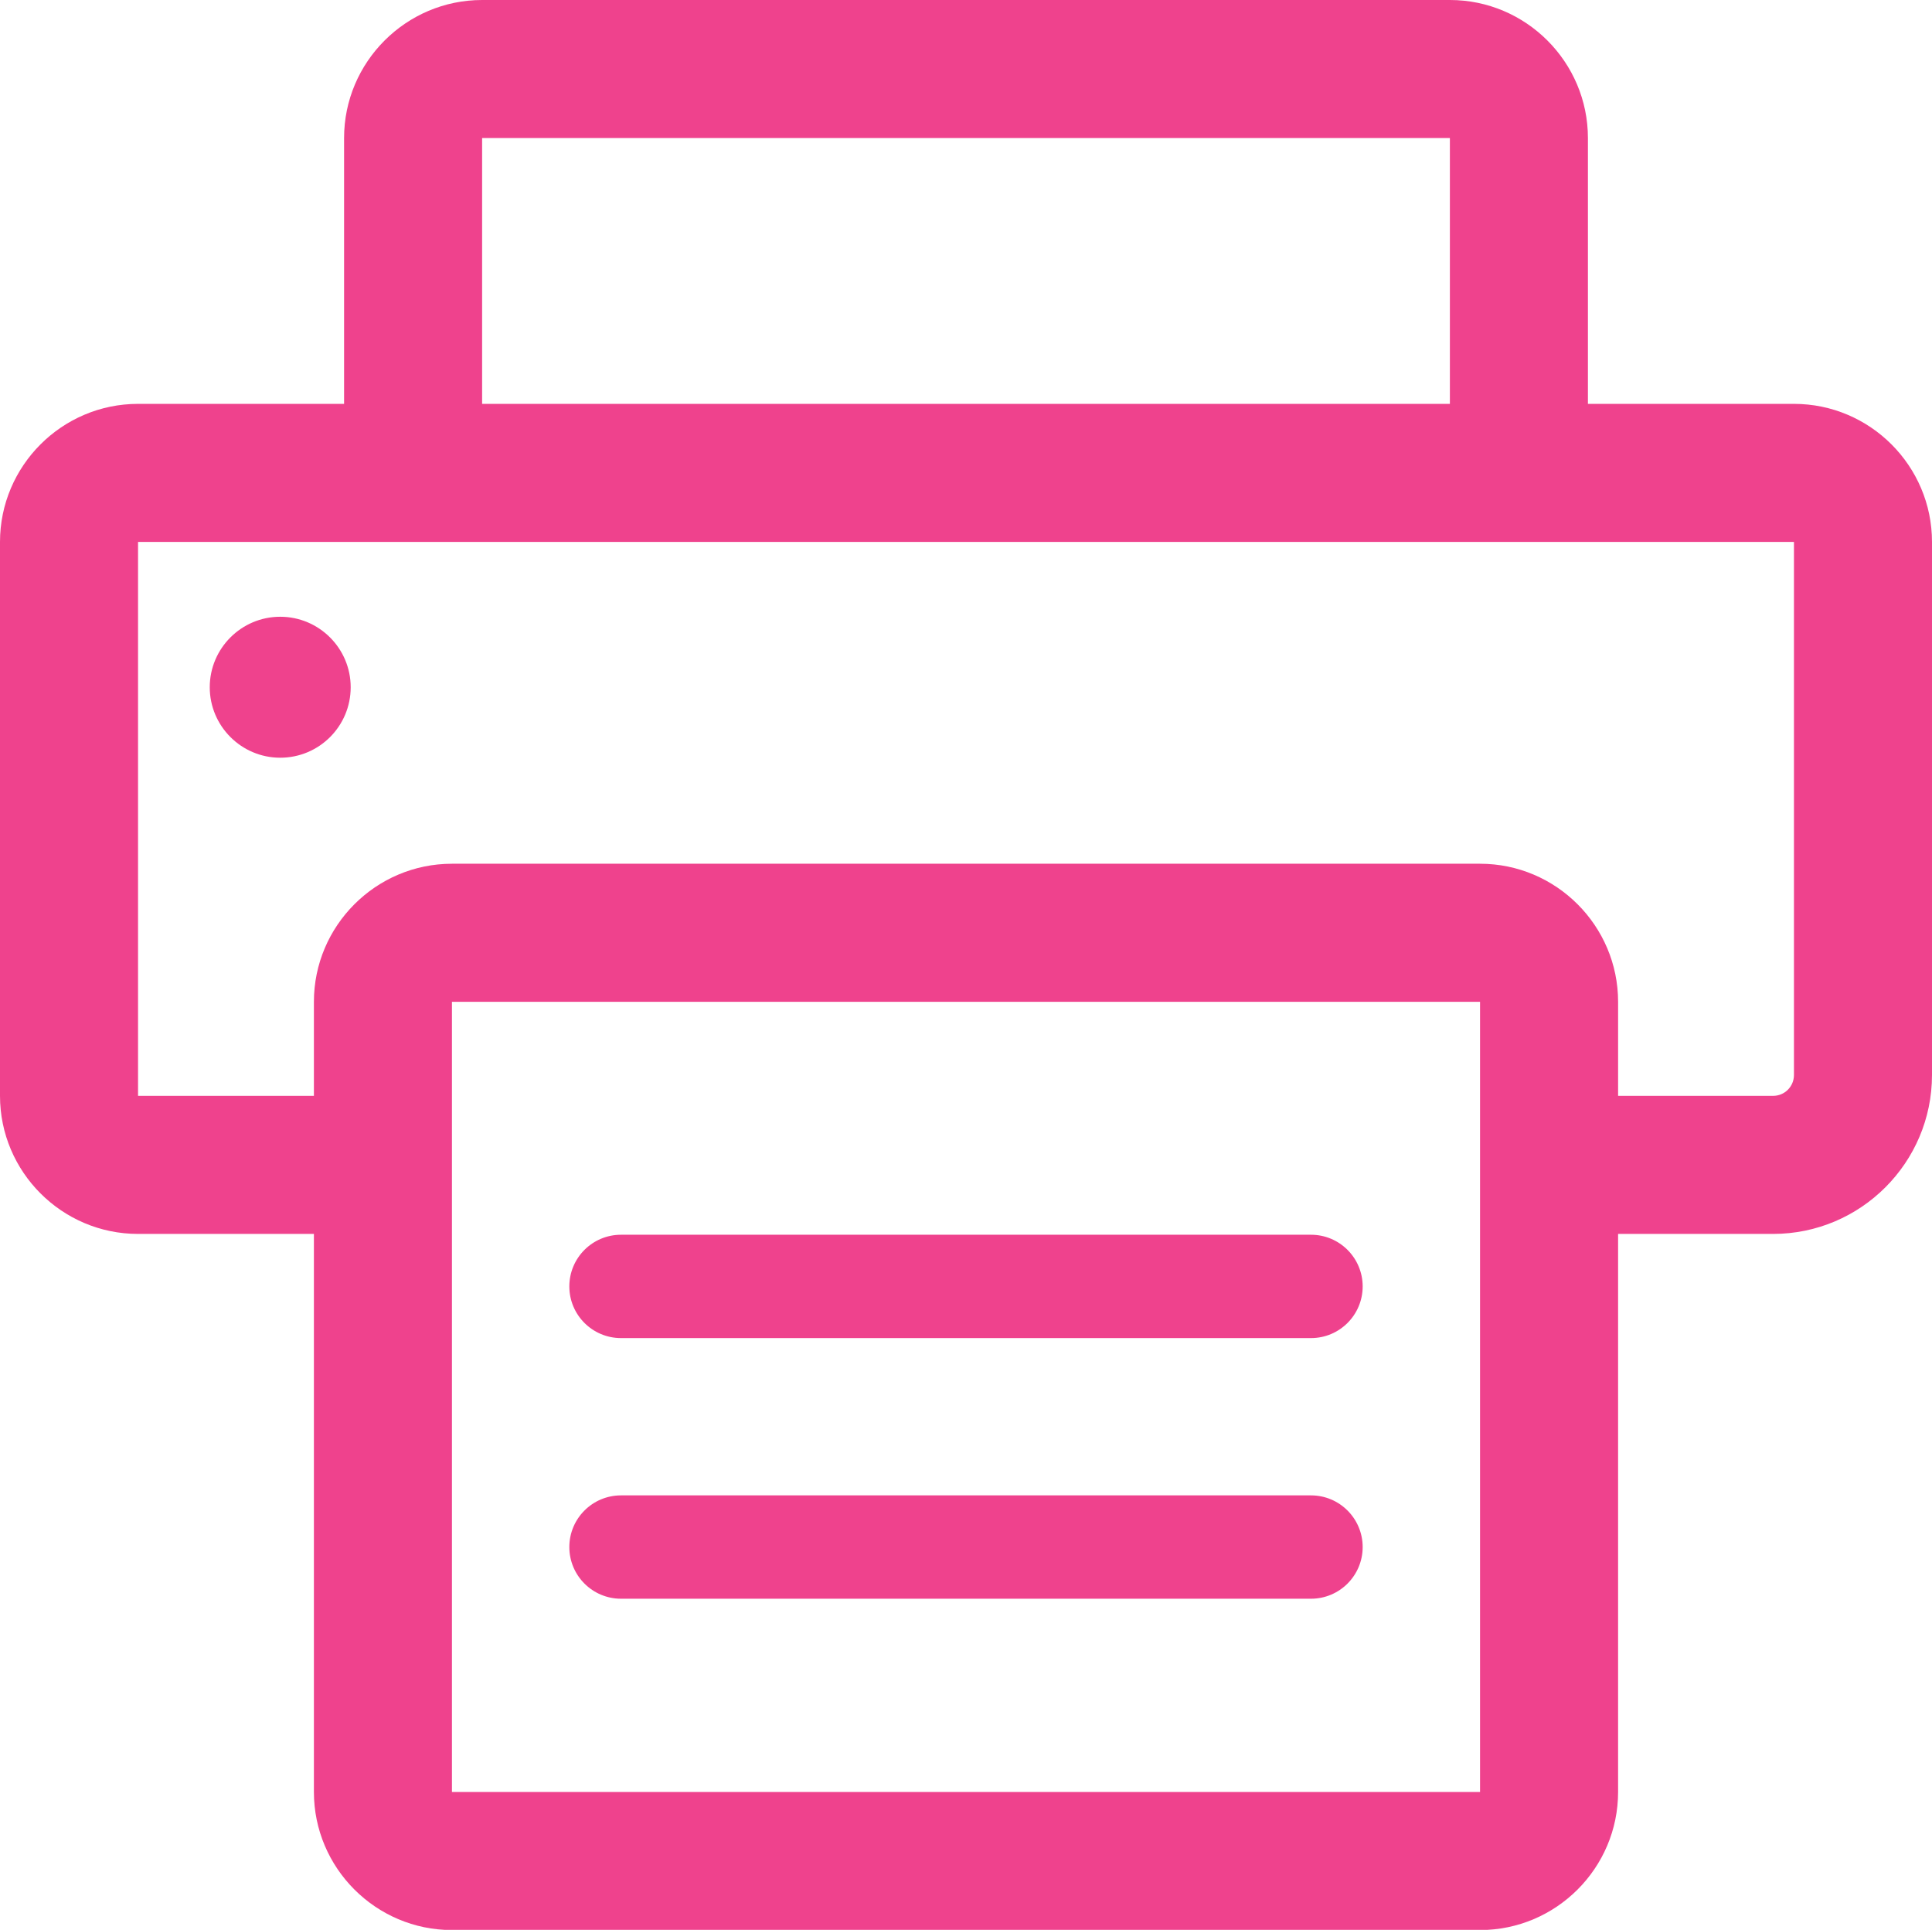 <?xml version="1.0" encoding="UTF-8"?>
<svg id="_图层_2" data-name="图层 2" xmlns="http://www.w3.org/2000/svg" viewBox="0 0 93.49 93.37">
  <defs>
    <style>
      .cls-1 {
        fill: #ef428d;
      }
    </style>
  </defs>
  <g id="_图层_2-2" data-name="图层 2">
    <g>
      <path class="cls-1" d="m13.56,36.66c1.89,0,3.41-1.53,3.41-3.41s-1.53-3.41-3.41-3.41-3.41,1.53-3.41,3.41,1.53,3.41,3.41,3.41Z"/>
      <path class="cls-1" d="m86.81,19.54h-9.97V6.68c0-3.68-3-6.68-6.68-6.68H23.33c-3.68,0-6.68,3-6.68,6.68v12.86H6.68c-3.68,0-6.68,3-6.68,6.68v26.8c0,3.68,3,6.68,6.68,6.68h8.51v27c0,3.68,3,6.68,6.68,6.68h49.75c3.68,0,6.68-3,6.68-6.68v-27h7.5c4.24,0,7.69-3.45,7.69-7.69v-25.79c0-3.68-3-6.68-6.68-6.68ZM23.33,6.68h46.83v12.86H23.33V6.68Zm48.29,80.02H21.87v-38.23h49.75v38.23Zm15.19-34.69c0,.56-.45,1.01-1.01,1.01h-7.5v-4.55c0-3.68-3-6.68-6.68-6.68H21.87c-3.68,0-6.68,3-6.68,6.68v4.55H6.68v-26.8h80.13v25.79Z"/>
      <path class="cls-1" d="m63.44,59.74H30.05c-1.38,0-2.5,1.12-2.5,2.5s1.12,2.5,2.5,2.5h33.39c1.38,0,2.5-1.12,2.5-2.5s-1.12-2.5-2.5-2.5Z"/>
      <path class="cls-1" d="m63.44,72.35H30.05c-1.38,0-2.5,1.12-2.5,2.5s1.12,2.5,2.5,2.5h33.39c1.38,0,2.5-1.12,2.5-2.5s-1.12-2.5-2.5-2.5Z"/>
    </g>
  </g>
</svg>